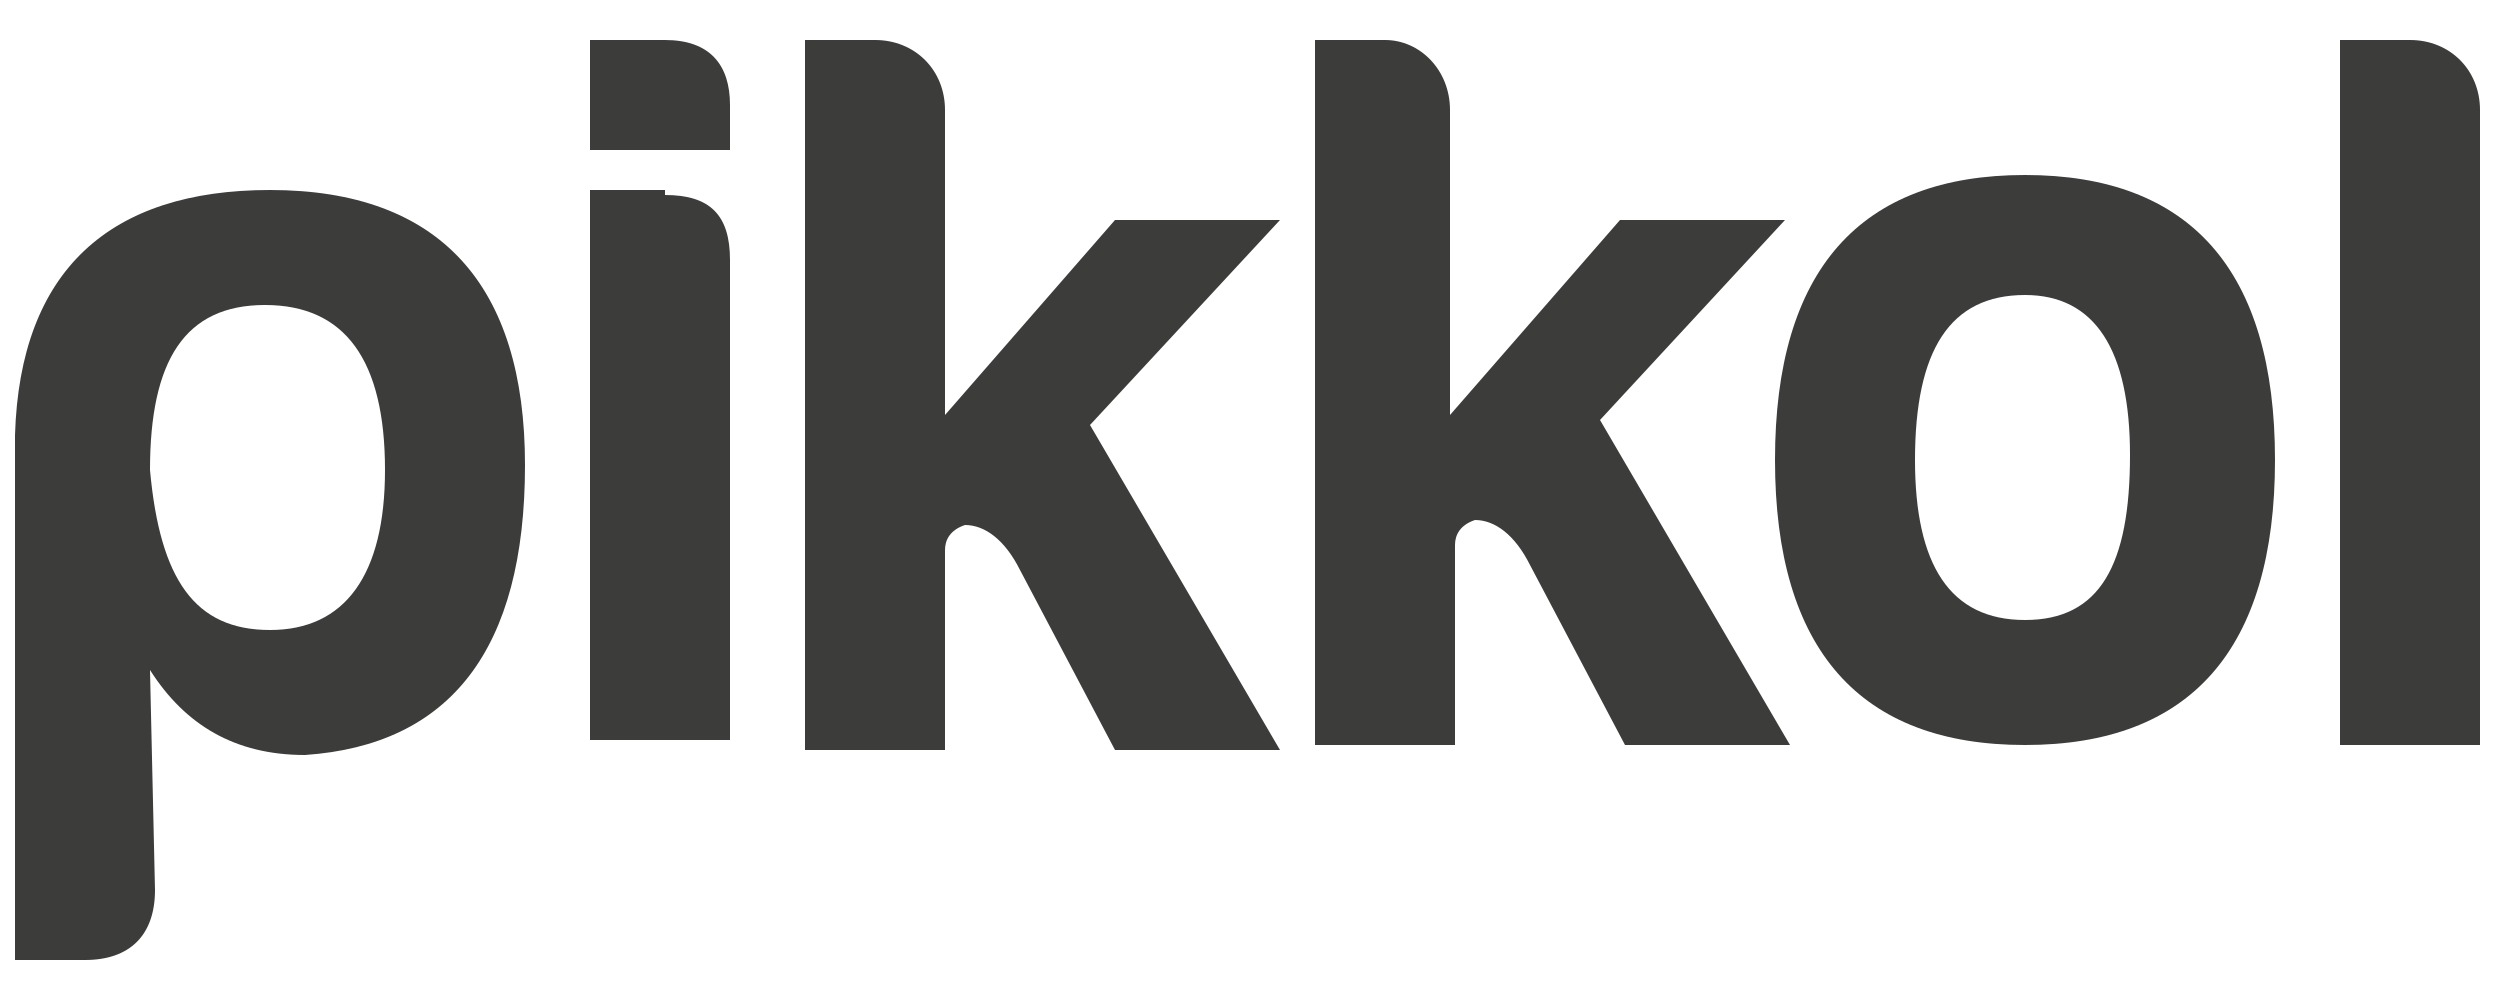 <?xml version="1.0" encoding="utf-8"?>
<!-- Generator: Adobe Illustrator 22.1.0, SVG Export Plug-In . SVG Version: 6.00 Build 0)  -->
<svg version="1.1" id="Layer_1" xmlns="http://www.w3.org/2000/svg" xmlns:xlink="http://www.w3.org/1999/xlink" x="0px" y="0px"
	 viewBox="0 0 50 20" style="enable-background:new 0 0 50 20;" xml:space="preserve">
<style type="text/css">
	.st0{fill:#3C3C3B;}
</style>
<path class="st0" d="M3.1,17.8c0,0.9-0.5,1.4-1.4,1.4H0.3V8.7c0.1-3.3,1.9-4.9,5.1-4.9c3.4,0,5.1,1.9,5.1,5.5c0,3.7-1.5,5.6-4.4,5.8
	c-1.4,0-2.4-0.6-3.1-1.7L3.1,17.8L3.1,17.8z M5.4,12.6c1.5,0,2.3-1.1,2.3-3.2c0-2.2-0.8-3.3-2.4-3.3c-1.6,0-2.3,1.1-2.3,3.3
	C3.2,11.6,3.9,12.6,5.4,12.6"/>
<path class="st0" d="M13.3,0.8c0.9,0,1.3,0.5,1.3,1.3V3h-2.8V0.8H13.3z M13.3,3.9c0.9,0,1.3,0.4,1.3,1.3v9.6h-2.8v-11H13.3z"/>
<path class="st0" d="M18.9,2.2v6.1l3.4-3.9h3.3l-3.8,4.1l3.8,6.5h-3.3l-1.9-3.6c-0.3-0.6-0.7-0.9-1.1-0.9c-0.3,0.1-0.4,0.3-0.4,0.5
	v4h-2.8V0.8h1.4C18.3,0.8,18.9,1.4,18.9,2.2"/>
<path class="st0" d="M29,2.2v6.1l3.4-3.9h3.3L32,8.4l3.8,6.5h-3.3l-1.9-3.6c-0.3-0.6-0.7-0.9-1.1-0.9c-0.3,0.1-0.4,0.3-0.4,0.5v4
	h-2.8V0.8h1.4C28.4,0.8,29,1.4,29,2.2"/>
<path class="st0" d="M45.5,9.2c0,3.8-1.7,5.7-5,5.7c-3.3,0-5-1.9-5-5.7c0-3.8,1.7-5.7,5-5.7C43.8,3.5,45.5,5.4,45.5,9.2 M38.3,9.2
	c0,2.1,0.7,3.2,2.2,3.2s2.1-1.1,2.1-3.3c0-2.1-0.7-3.2-2.1-3.2C39,5.9,38.3,7,38.3,9.2"/>
<path class="st0" d="M49.6,2.2v12.7h-2.8V0.8h1.4C49,0.8,49.6,1.4,49.6,2.2"/>
</svg>
